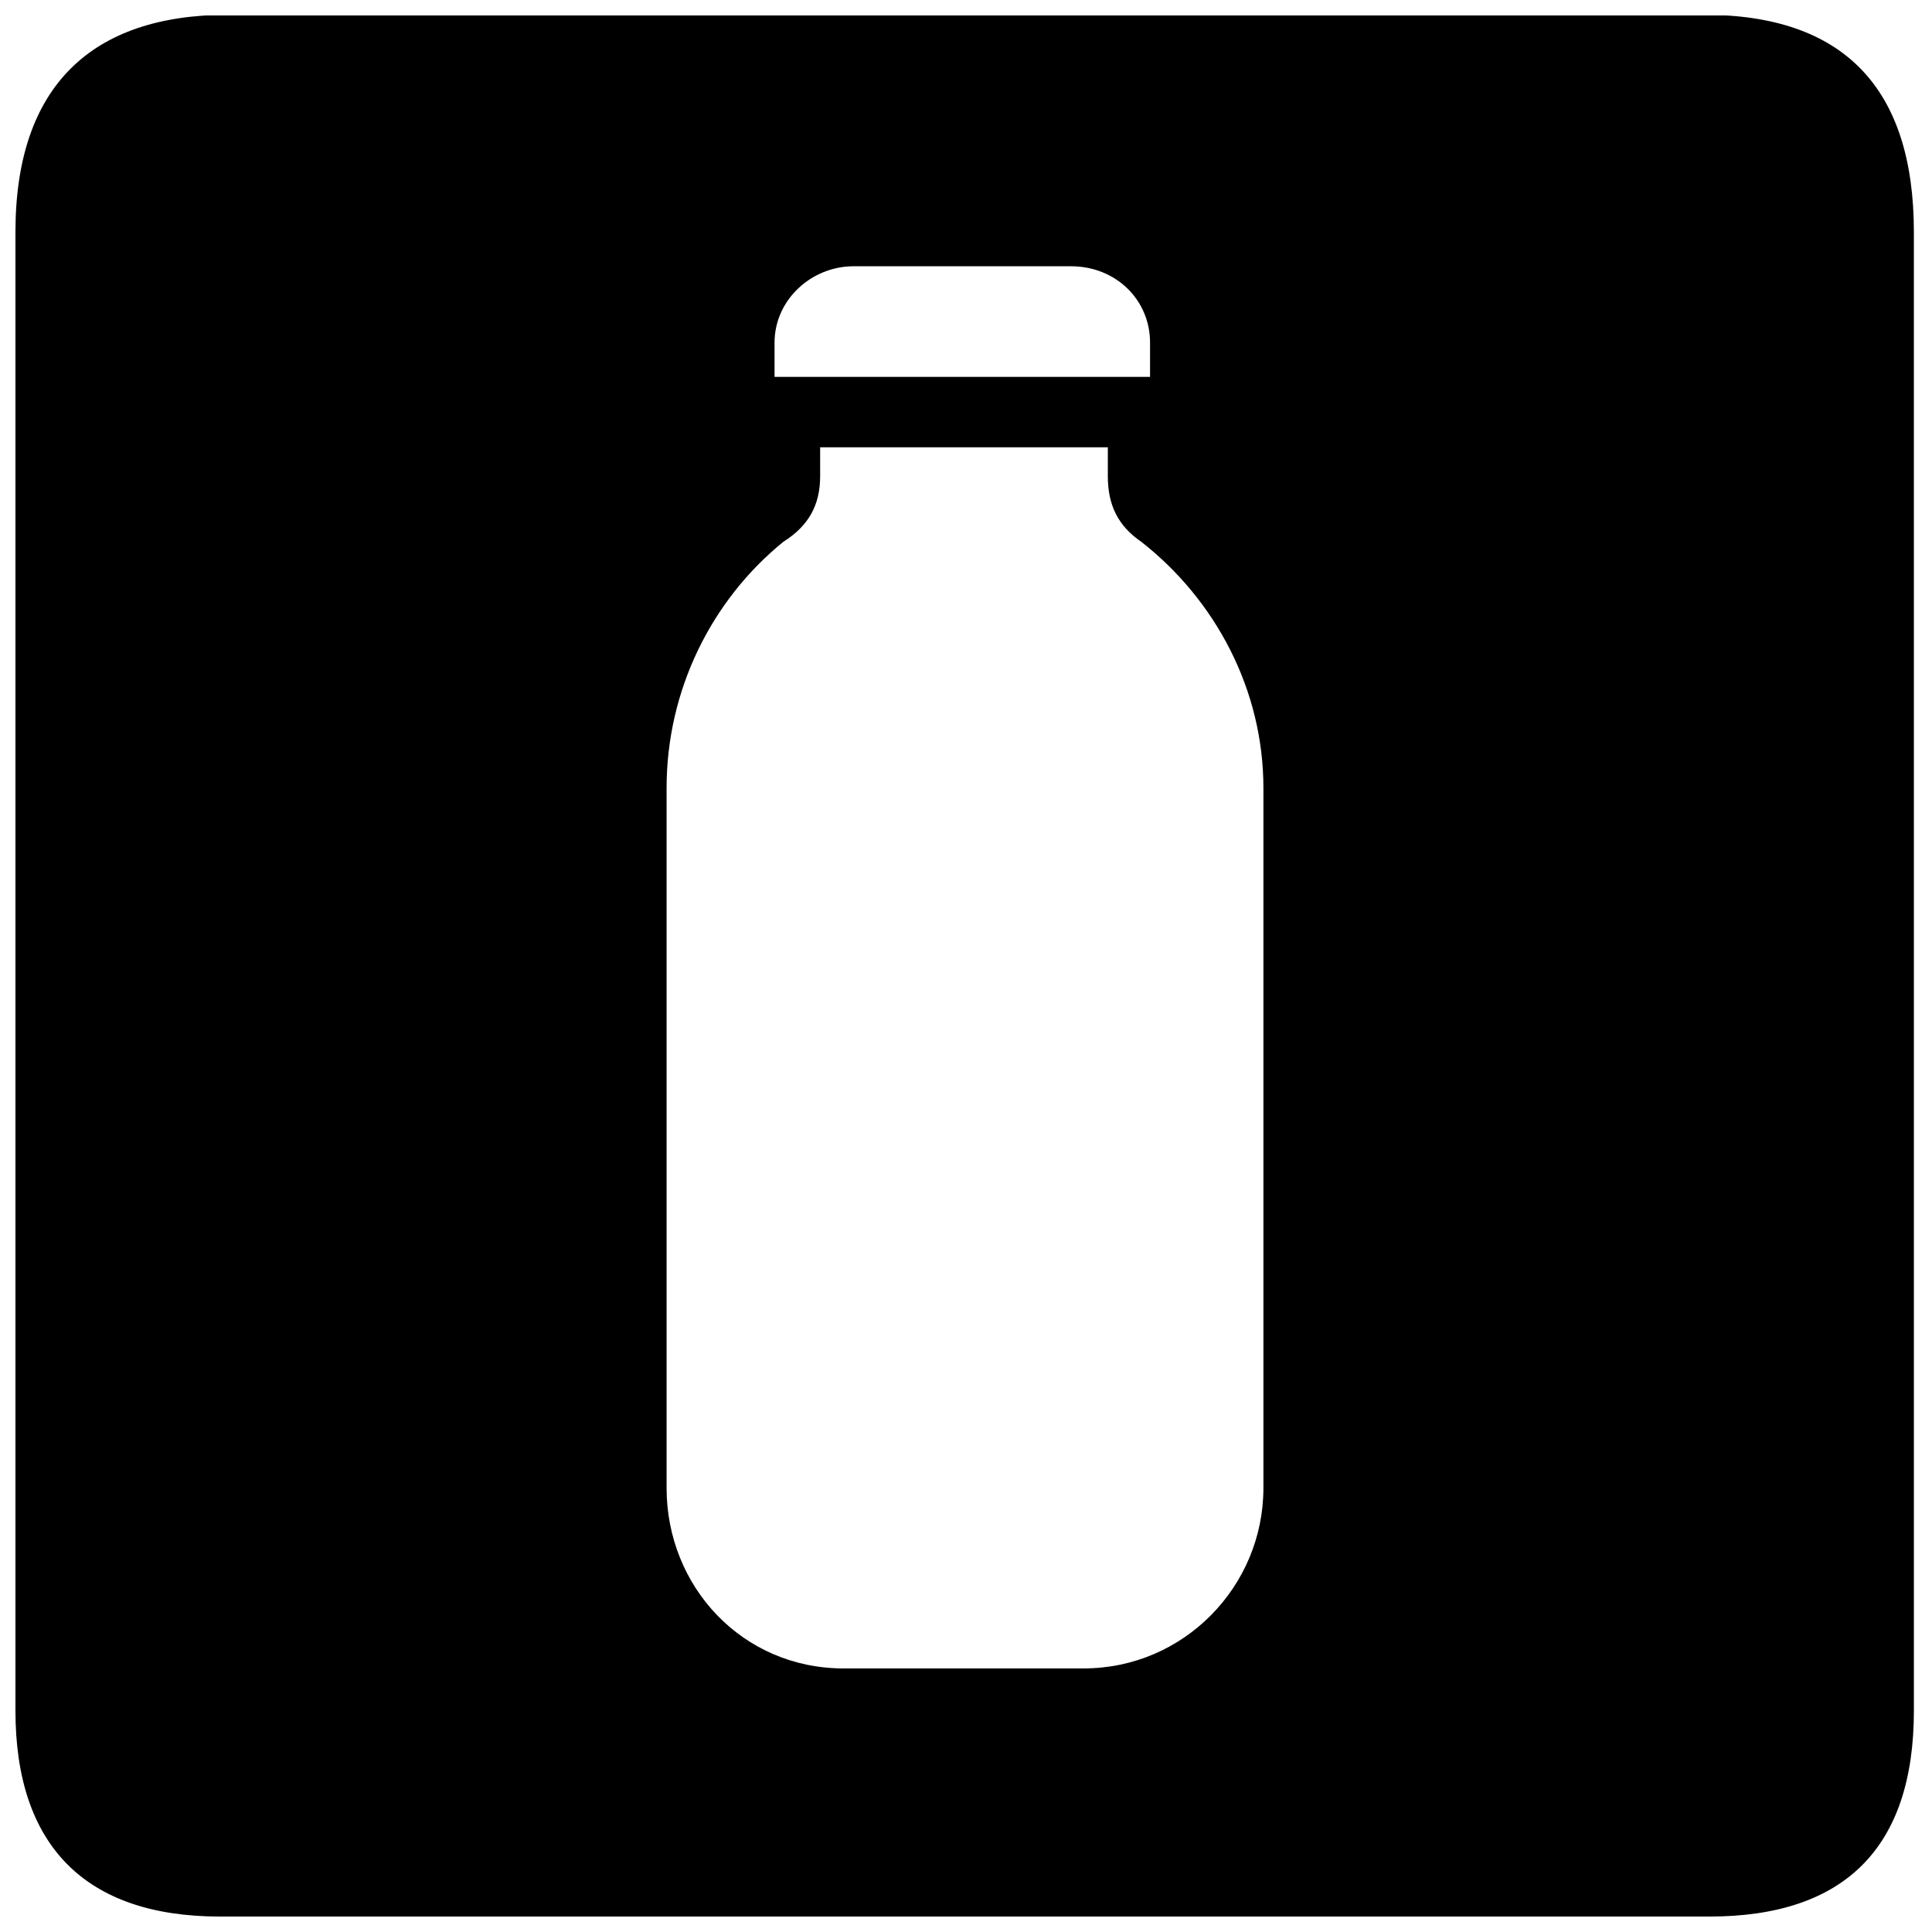 <?xml version="1.0" encoding="UTF-8"?>
<!-- Uploaded to: ICON Repo, www.svgrepo.com, Generator: ICON Repo Mixer Tools -->
<svg width="800px" height="800px" version="1.1" viewBox="144 144 512 512" xmlns="http://www.w3.org/2000/svg">
 <defs>
  <clipPath id="a">
   <path d="m148.09 148.09h503.81v503.81h-503.81z"/>
  </clipPath>
 </defs>
 <g clip-path="url(#a)">
  <path d="m204.43 147.92c-36.078 0-56.336 18.836-56.336 57.578v391.85c0 35.543 18.305 54.559 54.203 54.559h394.7c35.719 0 54.203-18.125 54.203-54.559l-0.004-391.85c0-38.031-18.48-57.578-55.625-57.578zm144.83 95.961v-9.062c0-11.375 9.773-20.258 20.969-20.258h57.578c11.906 0 20.969 8.887 20.969 20.258v9.062zm81.926 342.27h-63.621c-26.836 0-46.914-21.68-46.914-47.805v-185.53c0-25.945 11.906-49.758 30.922-65.219 6.754-4.266 9.773-9.773 9.773-17.414v-7.641h76.238v7.641c0 7.641 2.664 13.152 8.887 17.414 19.727 15.461 32.344 39.273 32.344 65.219v185.53c-0.004 26.121-21.152 47.801-47.629 47.801z"/>
 </g>
</svg>